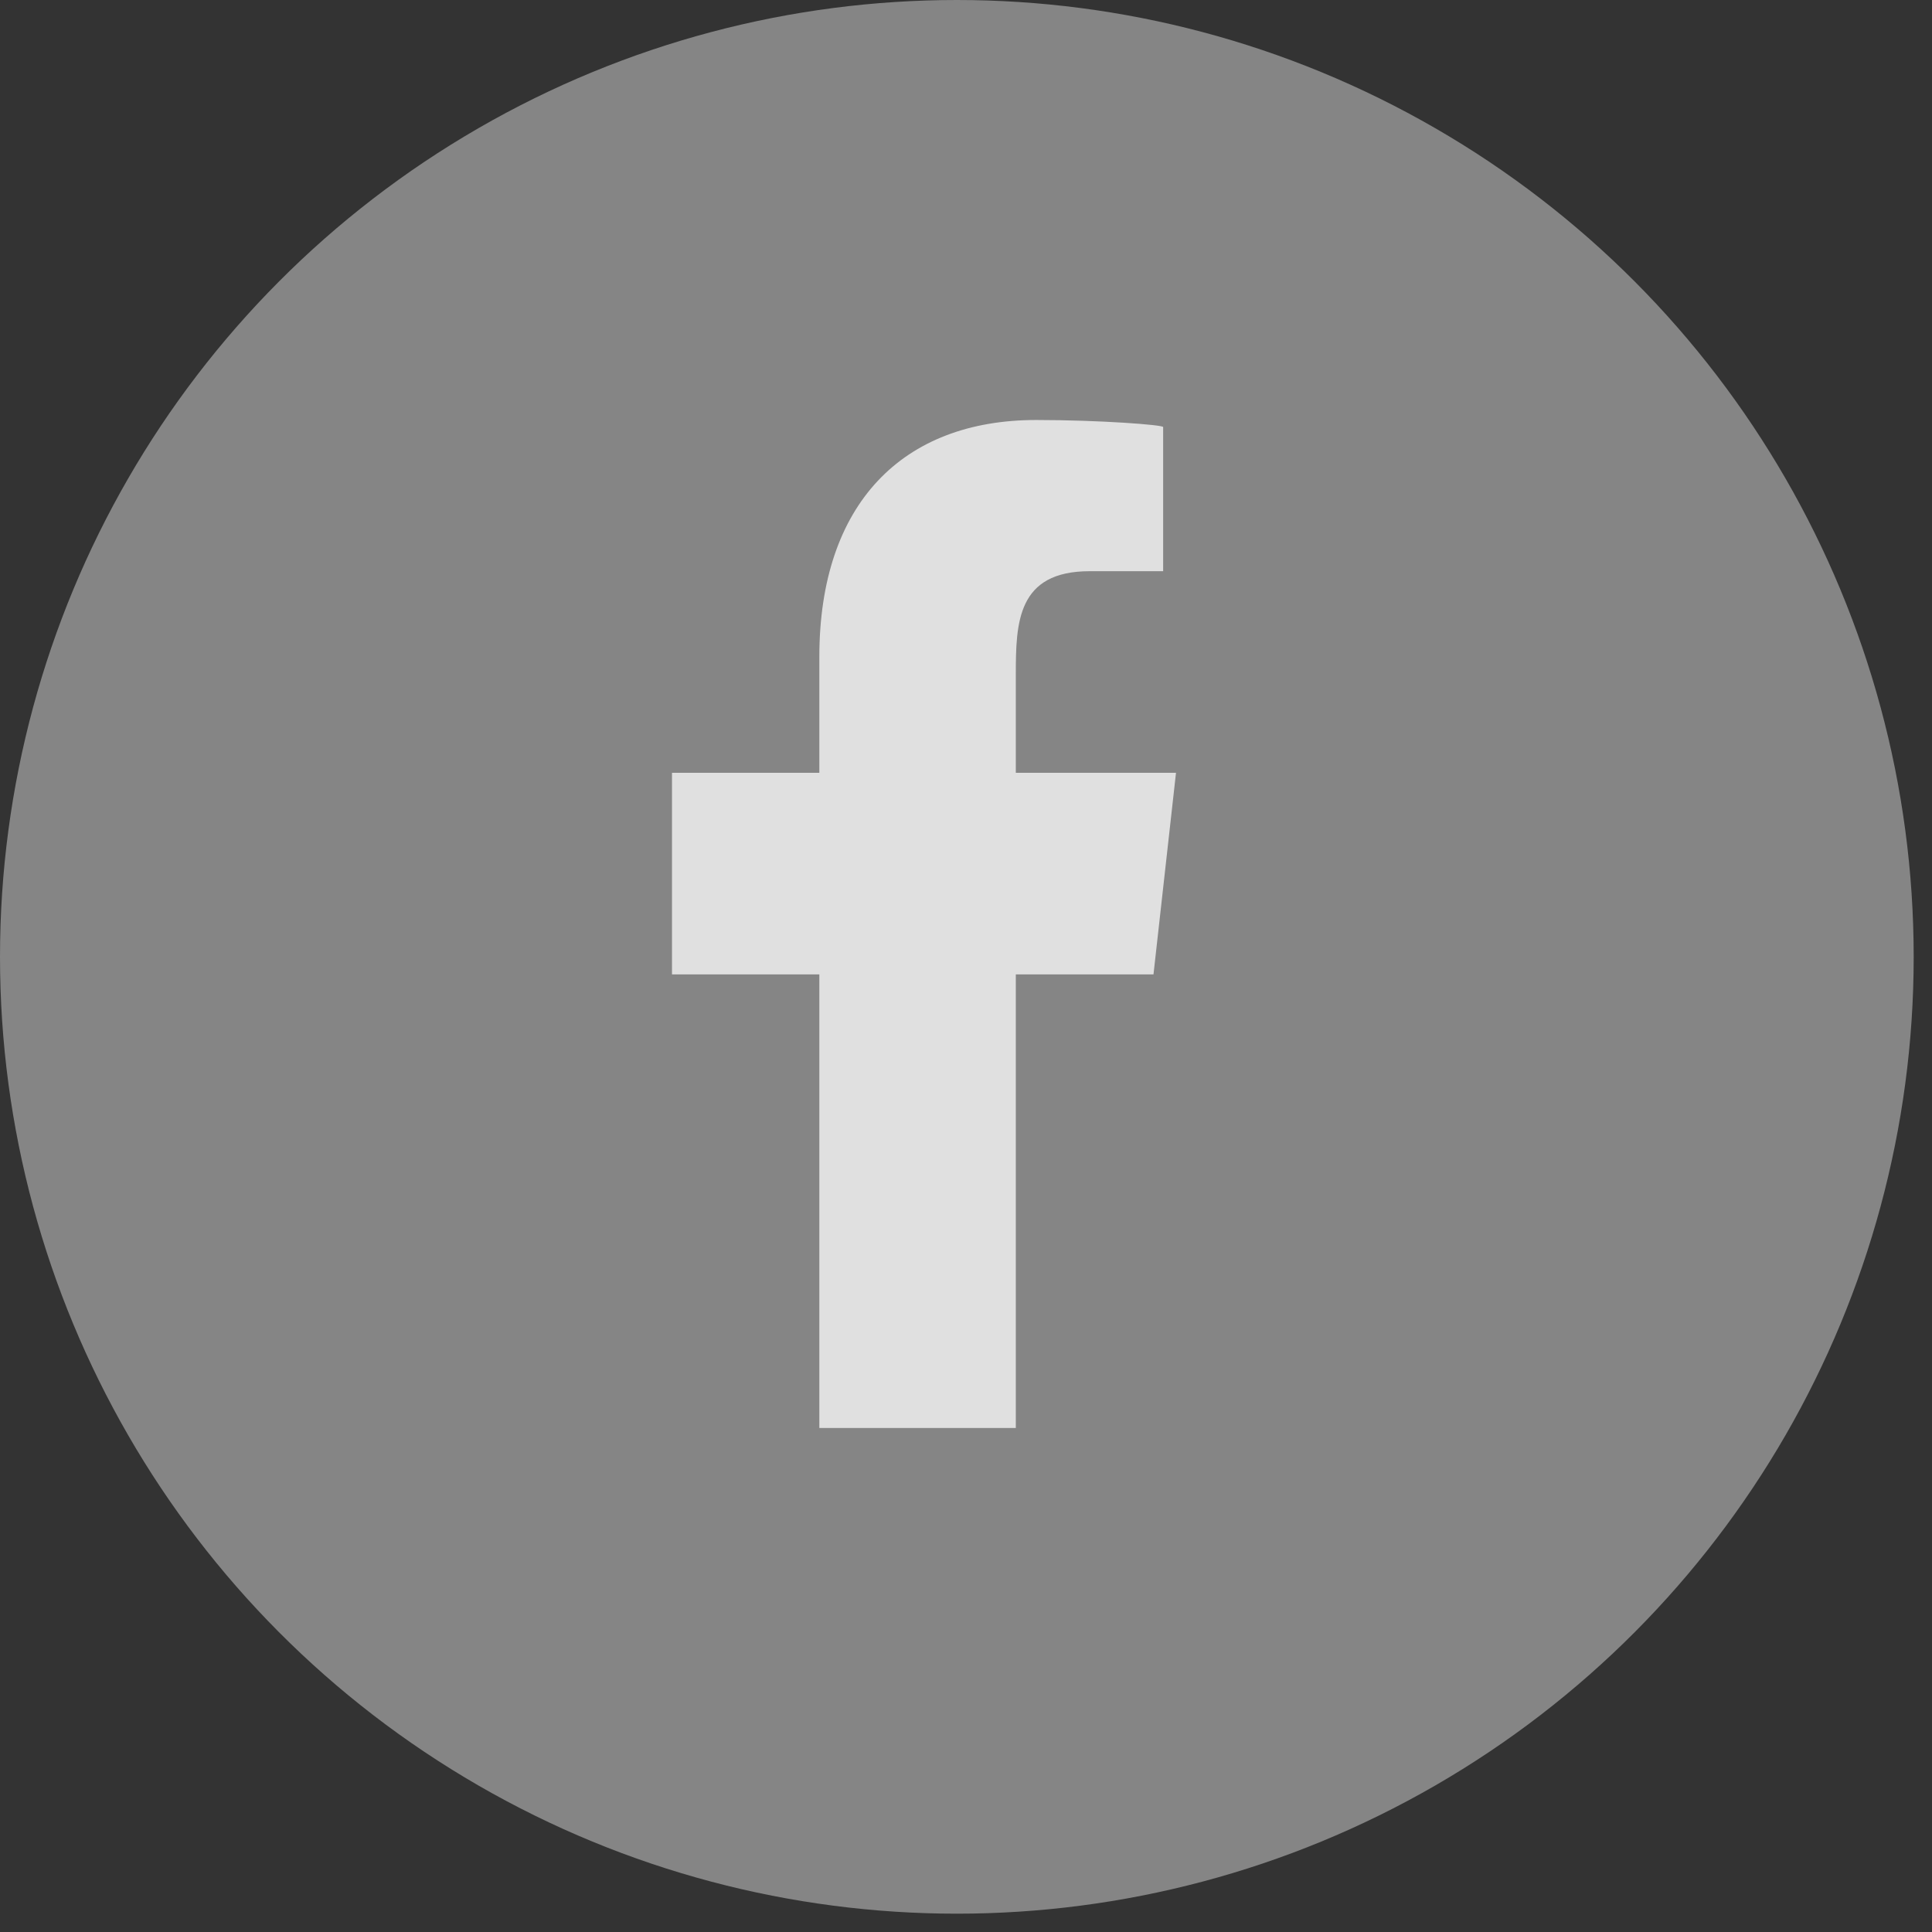 <svg width="23" height="23" viewBox="0 0 23 23" fill="none" xmlns="http://www.w3.org/2000/svg">
<rect x="0" y="0" width="23" height="23" fill="#333333" stroke="none"/>
<circle cx="11.391" cy="11.391" r="11.391" fill="white" fill-opacity="0.4"/>
<path fill-rule="evenodd" clip-rule="evenodd" d="M12.093 17V11.6H13.732L14 9.2H12.093V8.031C12.093 7.413 12.109 6.8 12.972 6.8H13.847V5.084C13.847 5.058 13.095 5 12.335 5C10.748 5 9.754 5.994 9.754 7.82V9.2H8V11.6H9.754V17H12.093Z" fill="white" fill-opacity="0.75"/>
</svg>
